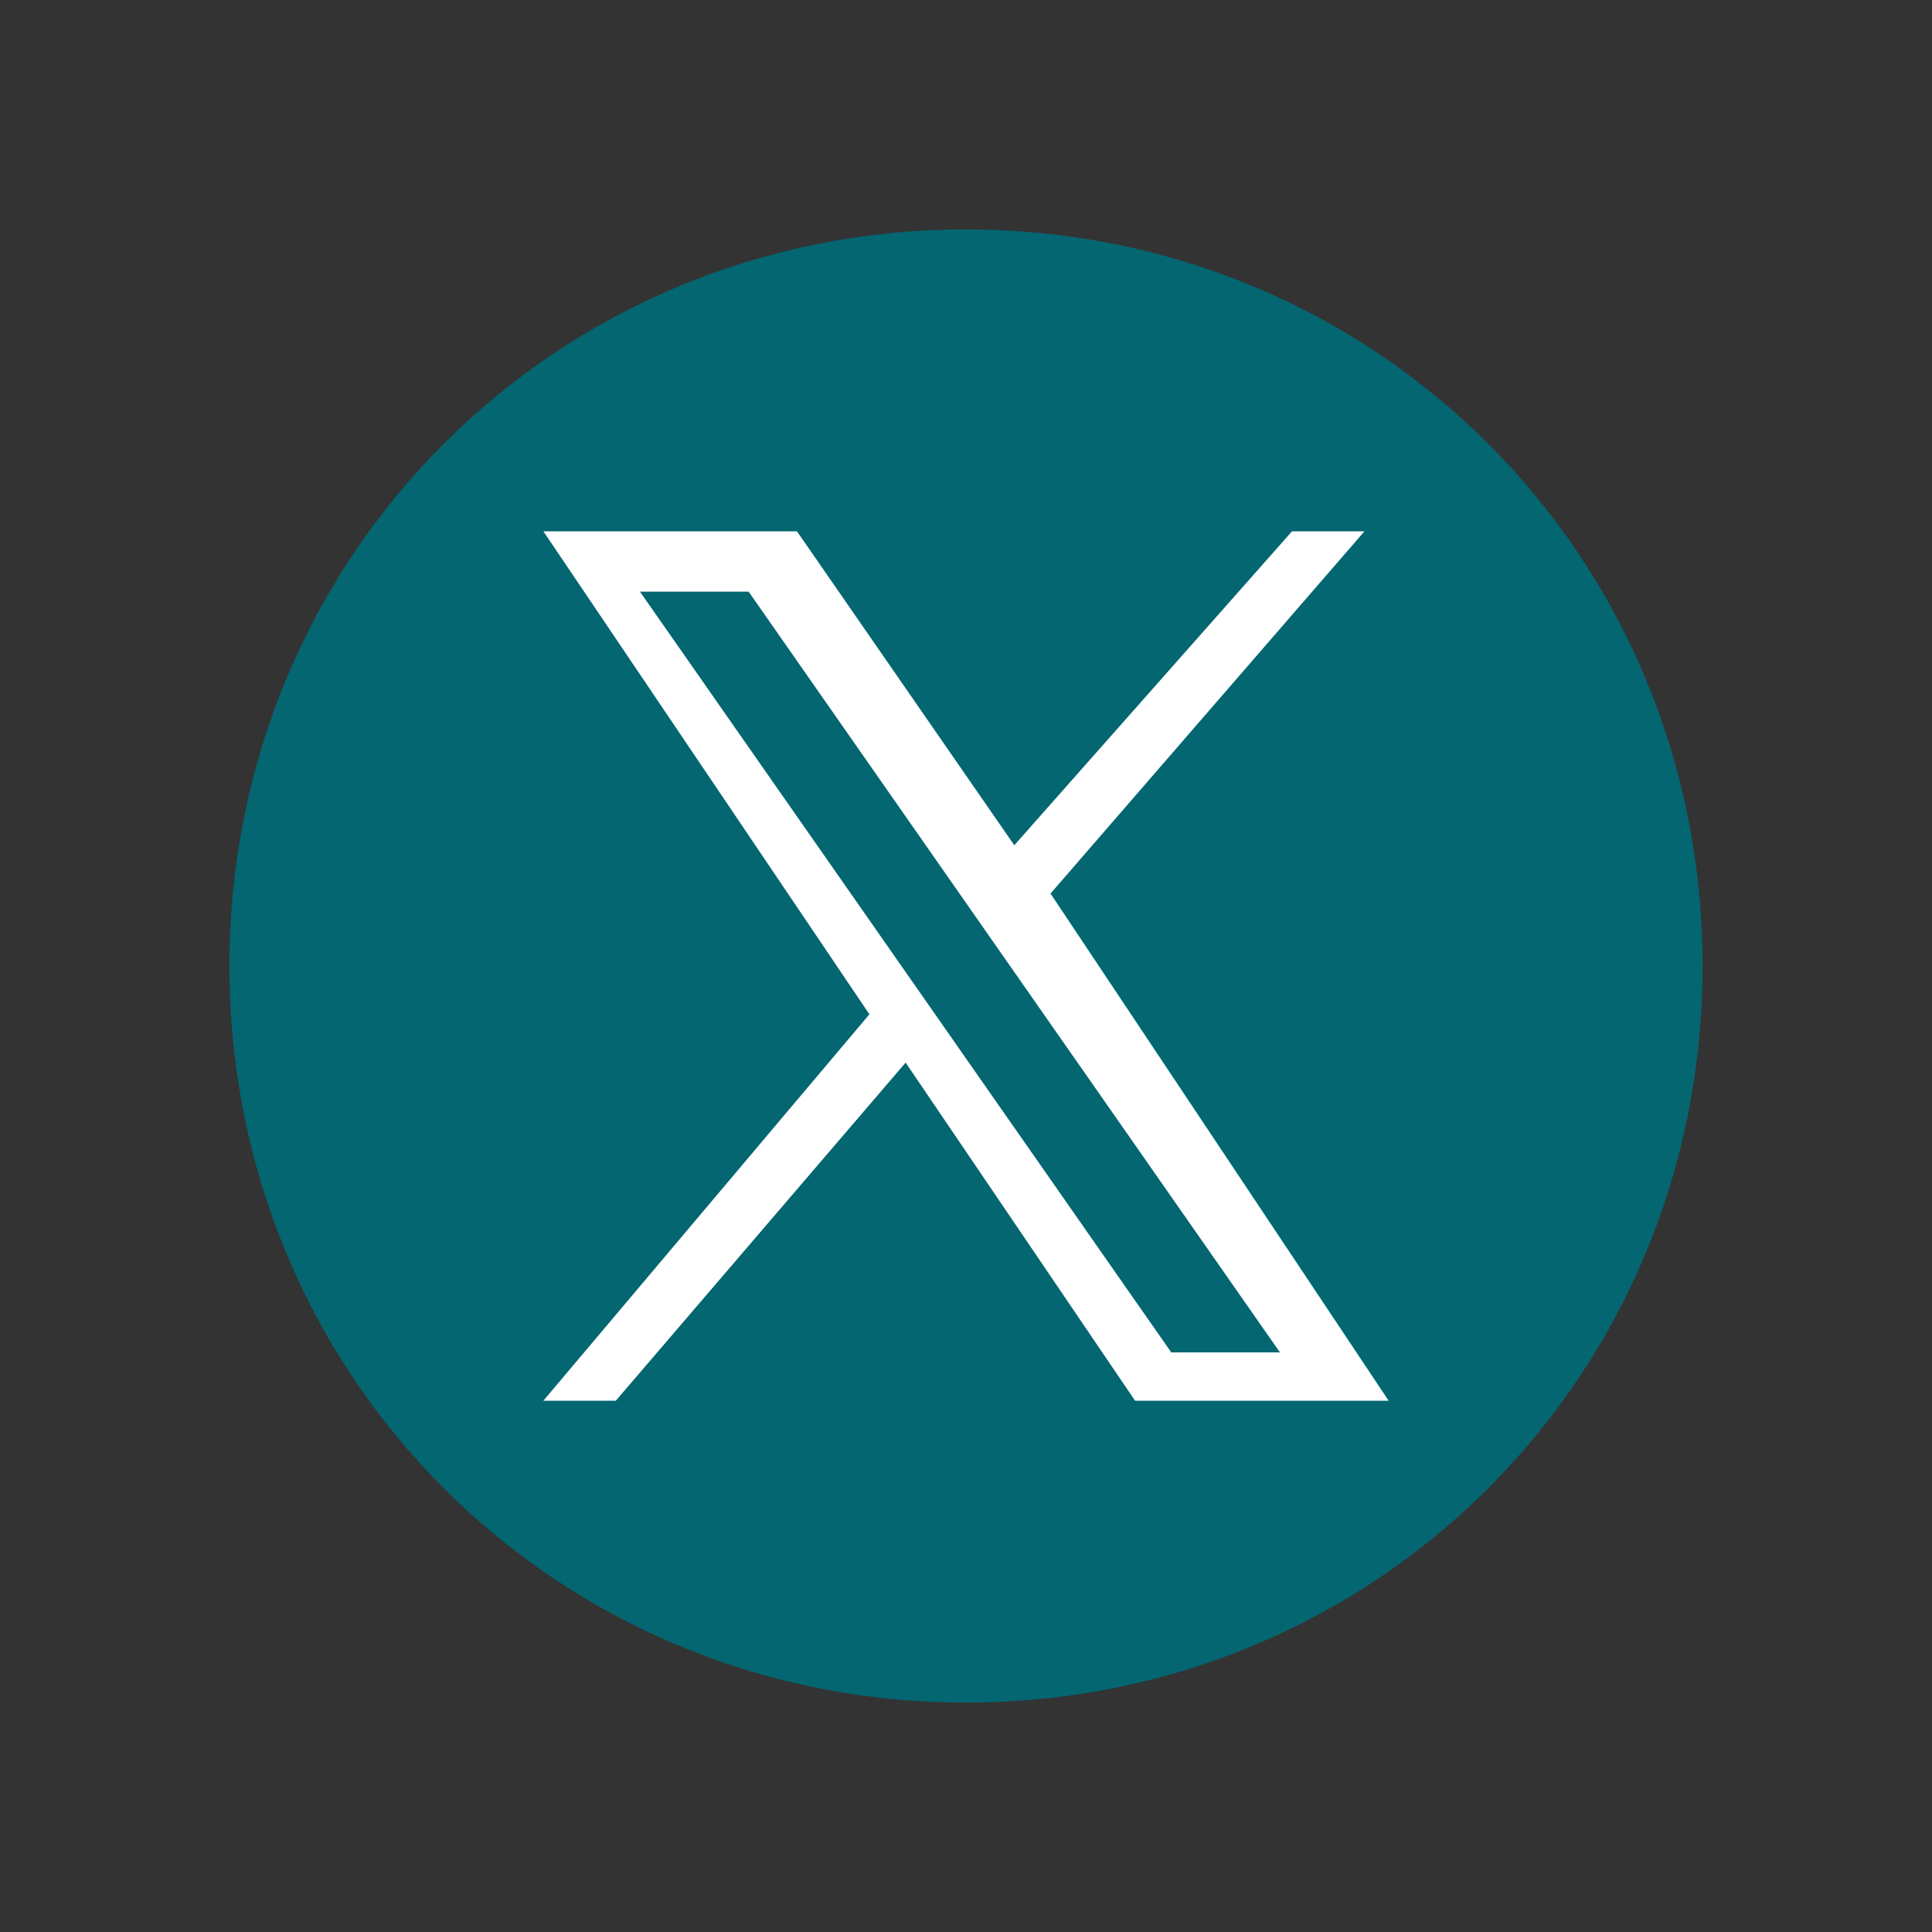 <?xml version="1.0" encoding="utf-8"?>
<!-- Generator: Adobe Illustrator 28.1.0, SVG Export Plug-In . SVG Version: 6.00 Build 0)  -->
<svg version="1.1" id="Layer_1" xmlns="http://www.w3.org/2000/svg" xmlns:xlink="http://www.w3.org/1999/xlink" x="0px" y="0px"
	 viewBox="0 0 16 16" style="enable-background:new 0 0 16 16;" xml:space="preserve">
<rect x="0" y="0" width="16" height="16" fill="#333333" stroke="none"/>
<style type="text/css">
	.st0{display:none;fill:#E3E3E3;}
	.st1{display:none;fill:#036671;}
	.st2{fill:#036671;}
	.st3{fill:#FFFFFF;}
</style>
<rect class="st0" width="16" height="16"/>
<path class="st1" d="M14.2,14H1.8c-0.2,0-0.5-0.1-0.6-0.3s-0.1-0.5,0-0.7L7.4,2.3C7.5,2.1,7.8,2,8,2s0.5,0.1,0.6,0.3L14.8,13
	c0.1,0.2,0.1,0.5,0,0.7C14.6,13.9,14.4,14,14.2,14L14.2,14z M8,4l-5,8.7h10L8,4z M8.7,10H7.3V6.7h1.3L8.7,10L8.7,10z"/>
<path class="st1" d="M7.3,10.7h1.3V12H7.3V10.7z"/>
<g>
	<path class="st2" d="M8,1.9C4.6,1.9,1.9,4.6,1.9,8s2.7,6.1,6.1,6.1s6.1-2.7,6.1-6.1S11.4,1.9,8,1.9z"/>
	<path class="st3" d="M8.7,7.4l2.6-3h-0.6L8.4,7L6.6,4.4H4.5l2.7,4l-2.7,3.2h0.6l2.4-2.8l1.9,2.8h2.1L8.7,7.4L8.7,7.4z M5.3,4.9h0.9
		l4.4,6.3H9.7L5.3,4.9z"/>
</g>
</svg>
